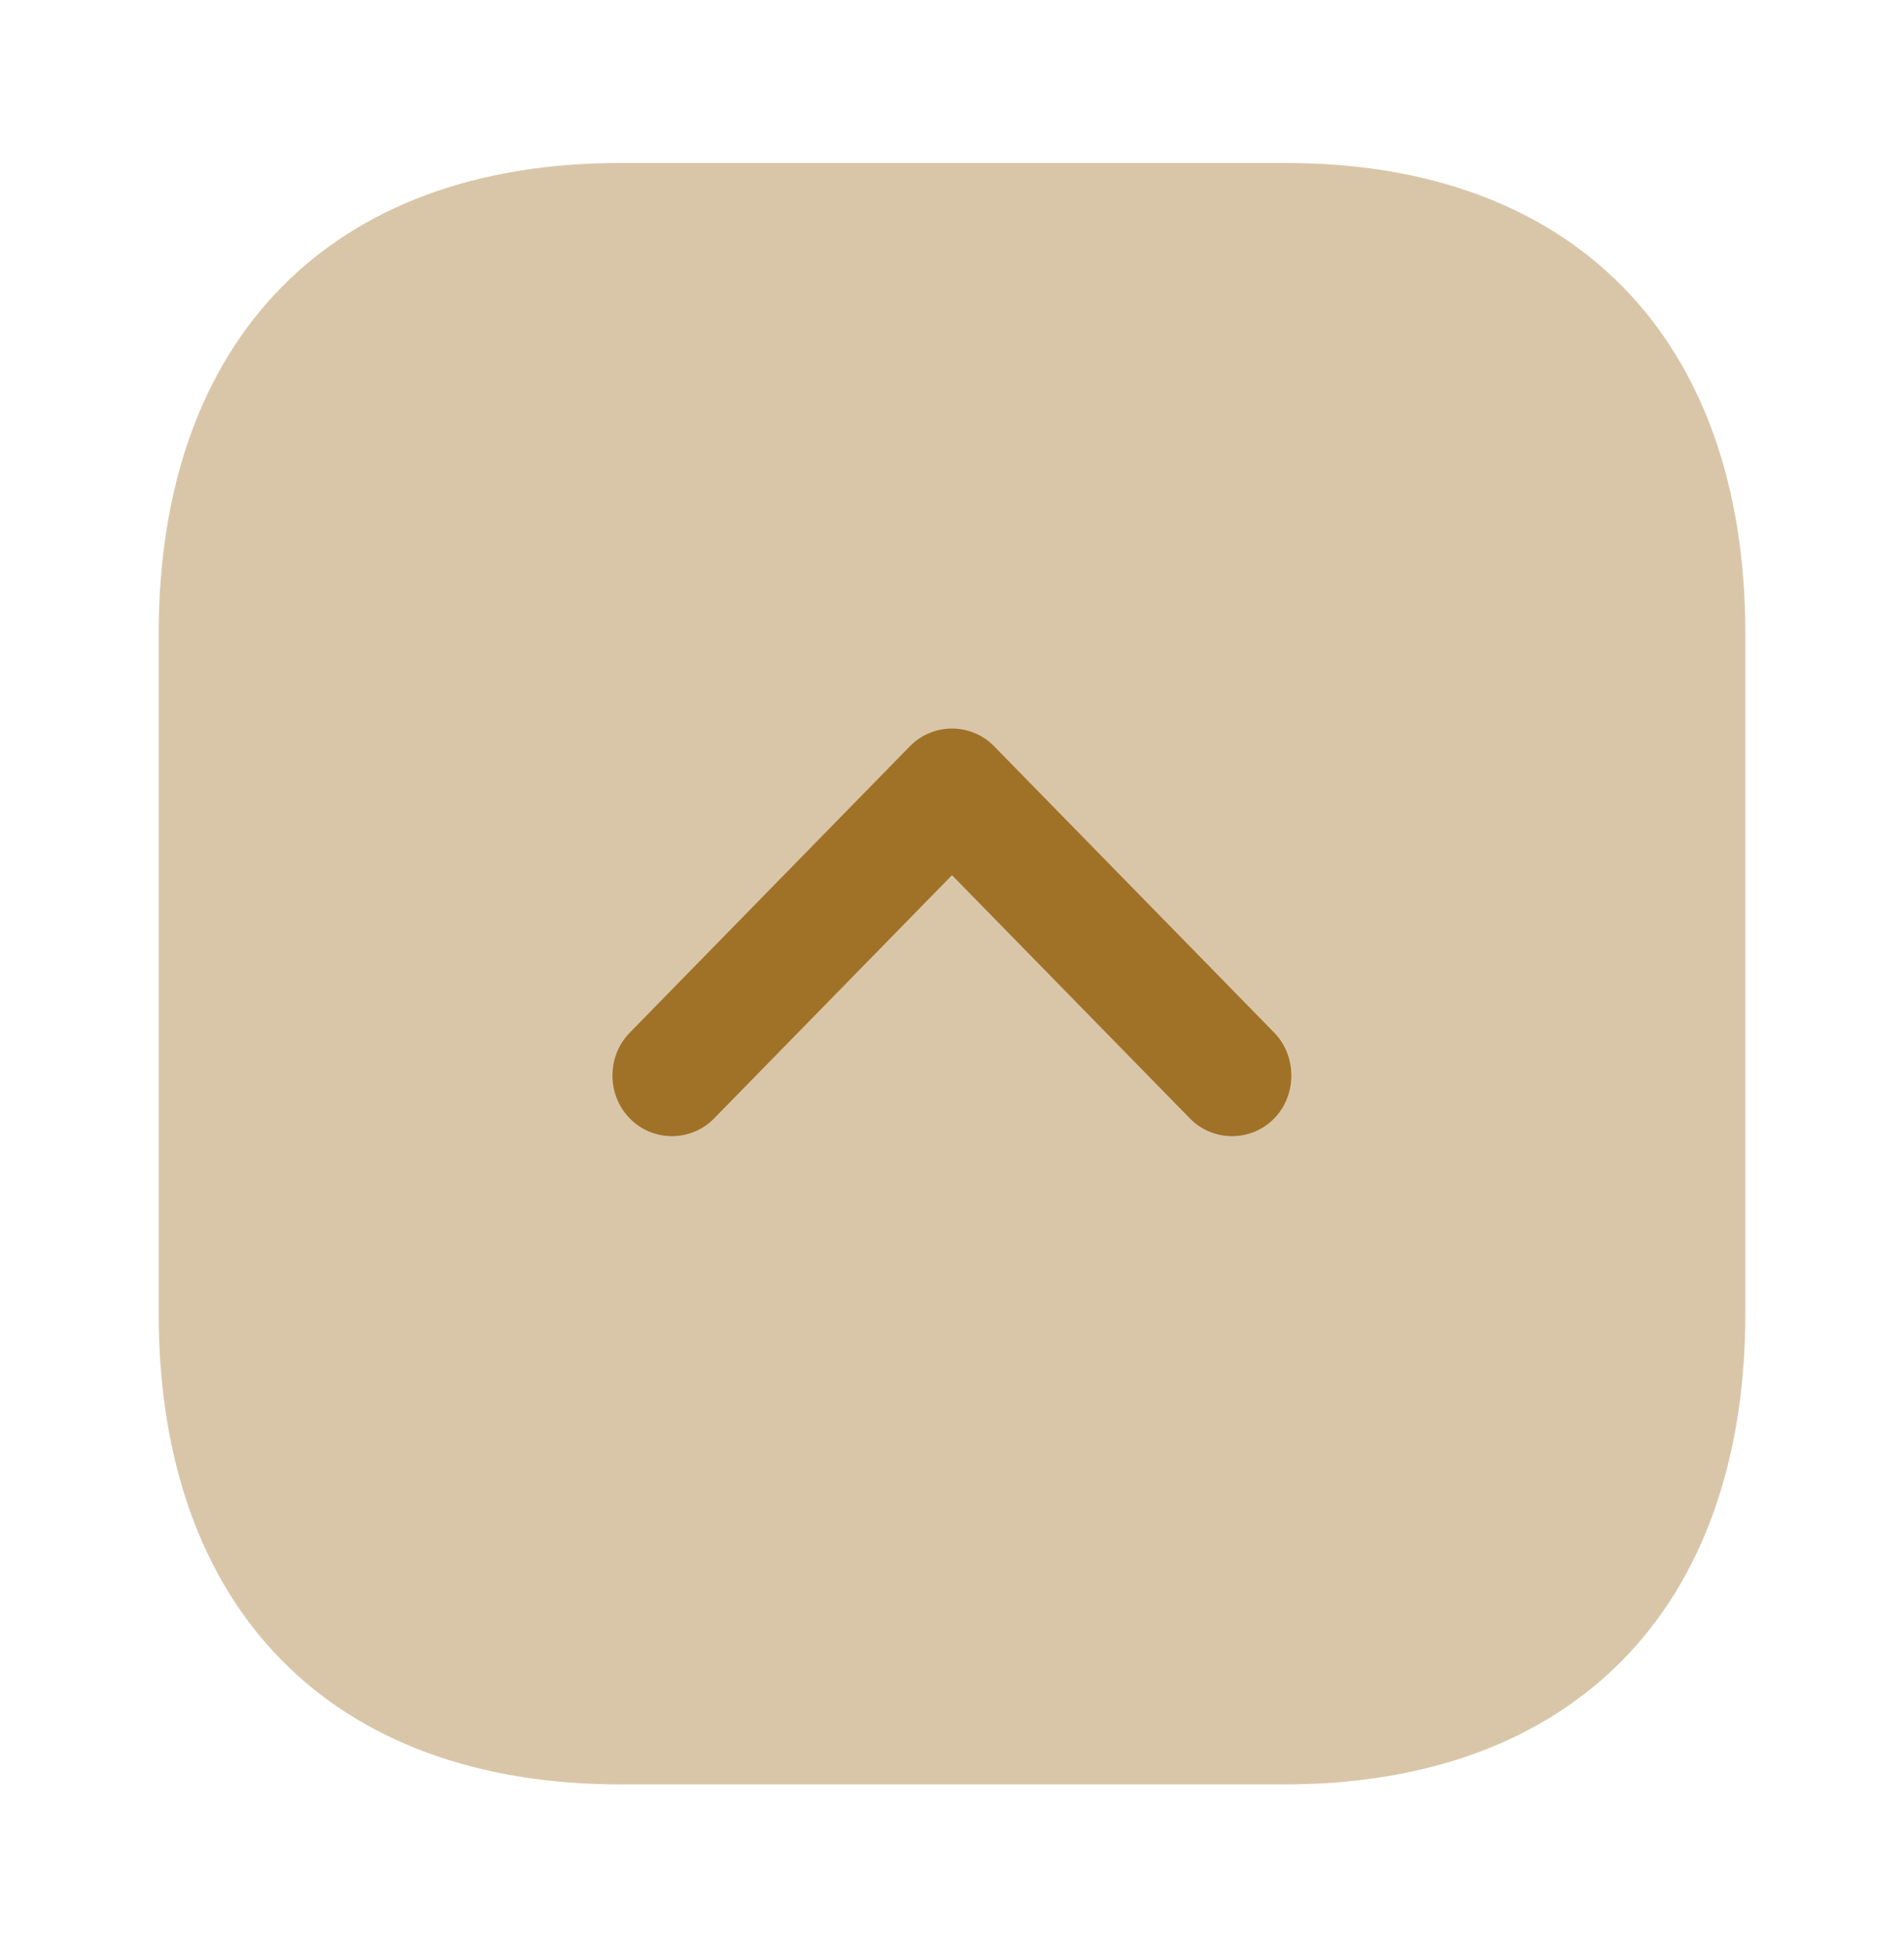 <svg width="45" height="46" viewBox="0 0 45 46" fill="none" xmlns="http://www.w3.org/2000/svg">
<path opacity="0.4" d="M41.25 14.969L41.25 31.031C41.25 38.007 37.181 42.166 30.356 42.166L14.662 42.166C7.819 42.166 3.75 38.007 3.75 31.031L3.75 14.988C3.75 8.011 7.819 3.852 14.644 3.852L30.356 3.852C37.181 3.833 41.25 7.992 41.25 14.969Z" fill="#A07228"/>
<path d="M14.475 25.415C14.475 25.779 14.606 26.143 14.887 26.431C15.431 26.987 16.331 26.987 16.875 26.431L22.5 20.681L28.125 26.431C28.669 26.987 29.569 26.987 30.113 26.431C30.656 25.875 30.656 24.955 30.113 24.399L23.494 17.633C22.95 17.077 22.05 17.077 21.506 17.633L14.887 24.399C14.606 24.687 14.475 25.051 14.475 25.415Z" fill="#A07228"/>
</svg>
